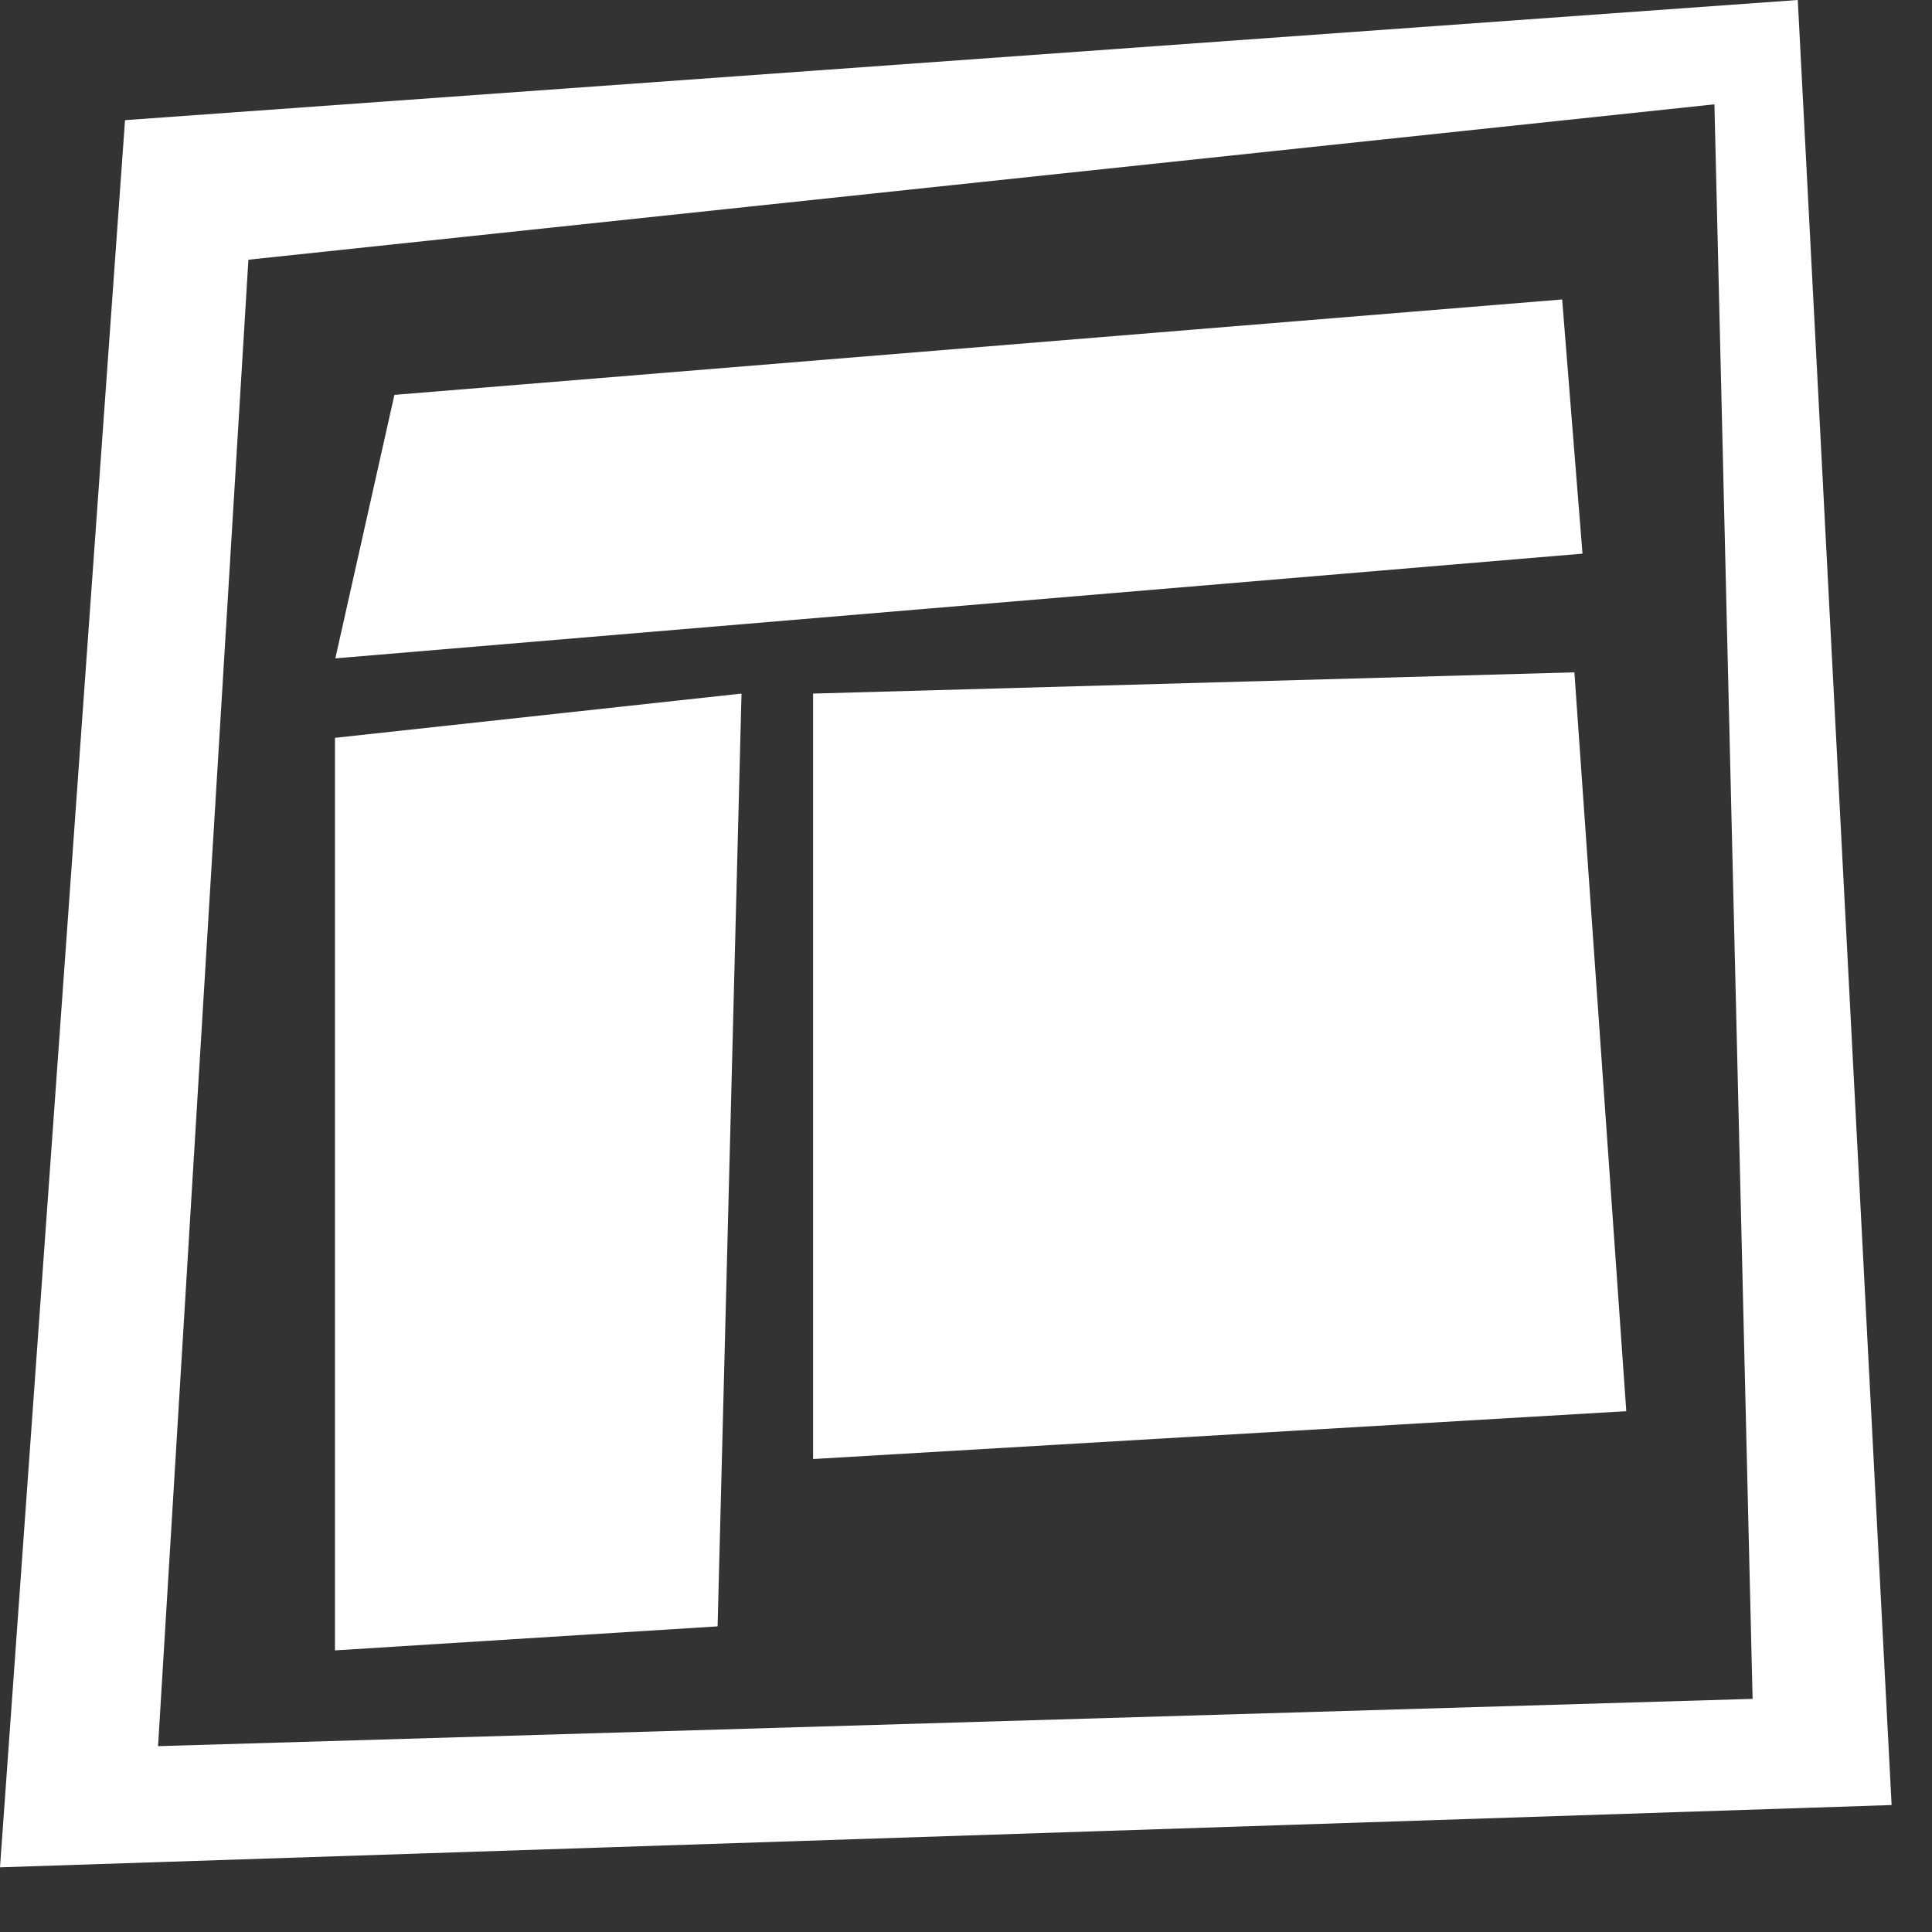 <svg width="21" height="21" viewBox="0 0 21 21" fill="none" xmlns="http://www.w3.org/2000/svg">
<rect x="0" y="0" width="21" height="21" fill="#333333" stroke="none"/>
<path d="M19.541 0L1.359 1.306L0 20.297L20.561 19.62L19.541 0ZM1.718 18.98L2.7 2.823L18.635 1.134L19.05 18.466L1.718 18.98Z" fill="white"/>
<path d="M4.287 4.292L3.645 7.156L17.201 6.018L16.98 3.255L4.287 4.292Z" fill="white"/>
<path d="M3.641 17.939L7.8 17.678L8.06 7.539L3.641 8.02L3.641 17.939Z" fill="white"/>
<path d="M8.838 7.539L8.838 15.859L17.677 15.339L17.113 7.308L8.838 7.539Z" fill="white"/>
</svg>
